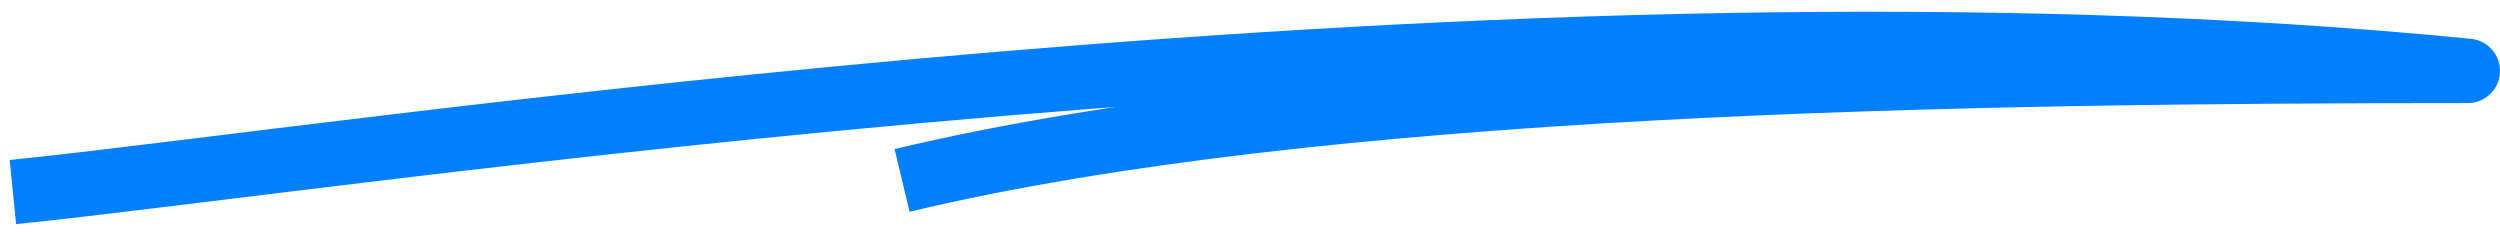 <svg width="194" height="18" viewBox="0 0 194 18" fill="none" xmlns="http://www.w3.org/2000/svg">
<path d="M1 14.901C26 12.401 117 -1.862 191.5 5.5C152.828 5.5 102.442 6.244 70 14" stroke="#007FFF" stroke-width="5" stroke-linejoin="round"/>
</svg>

